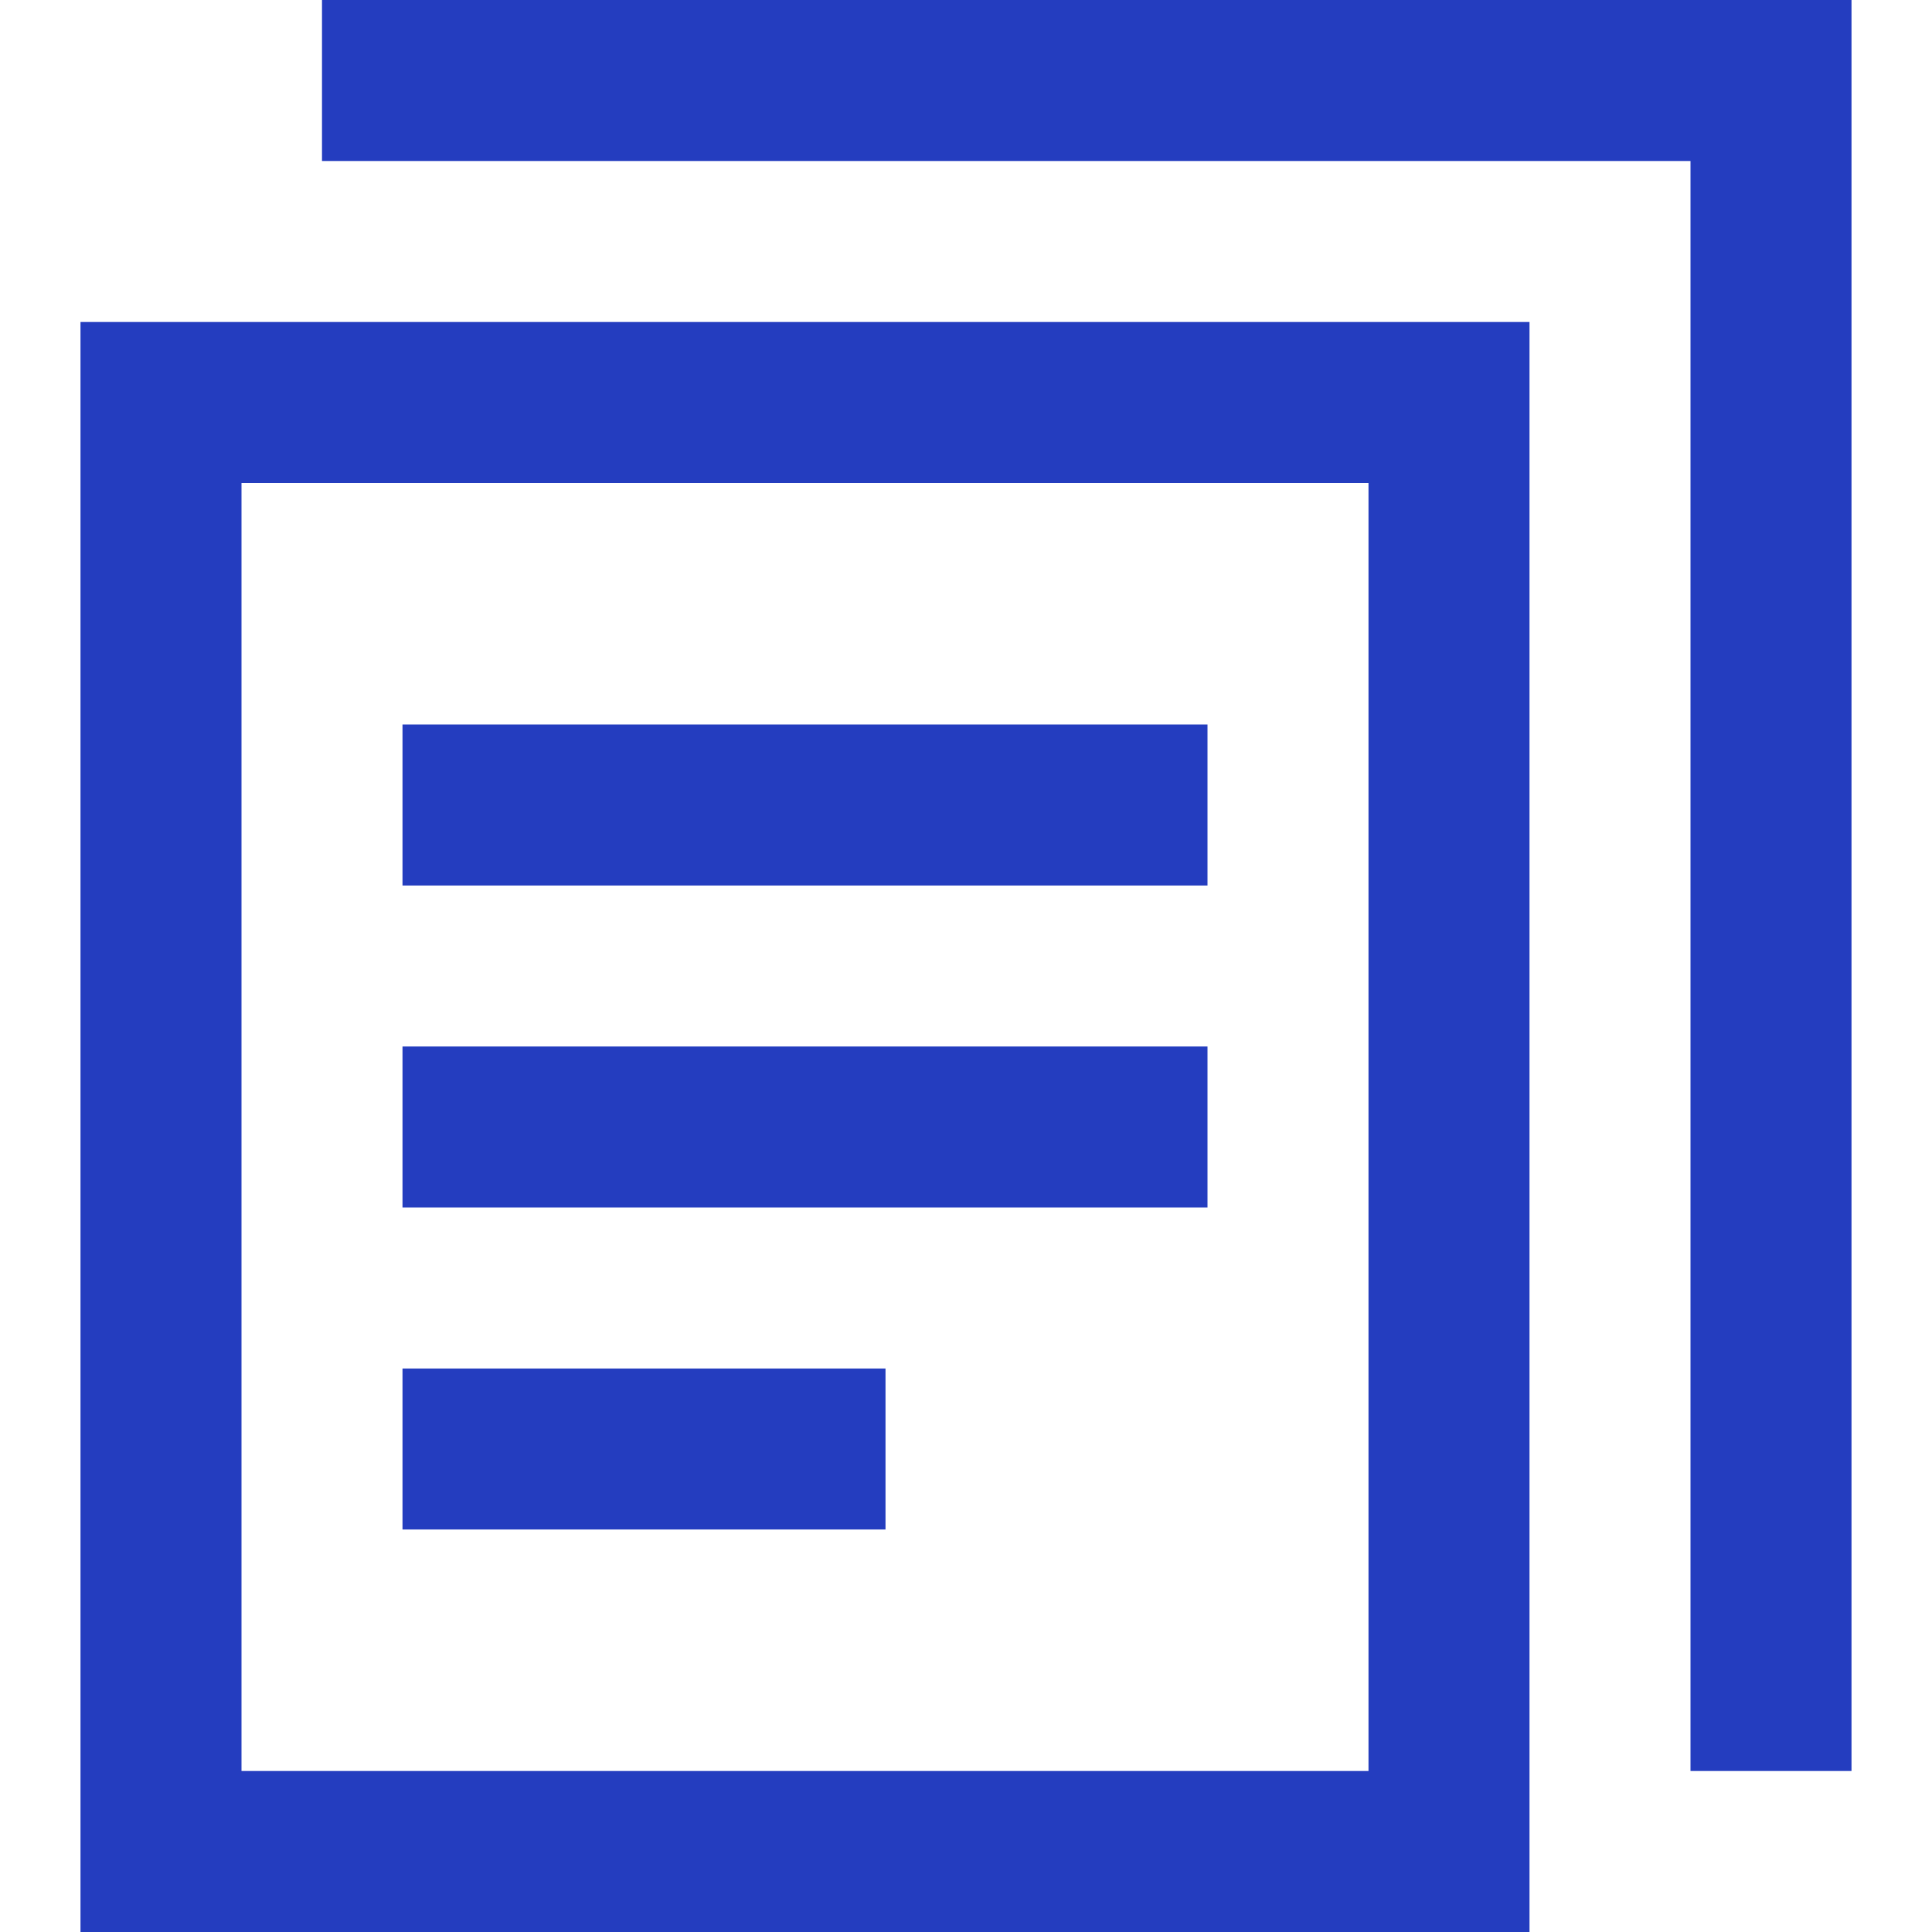 <svg xmlns="http://www.w3.org/2000/svg" width="24" height="24" viewBox="0 0 24 24"><title>document-copy</title><g fill="#243DBF" stroke-linecap="square" stroke-linejoin="miter" stroke-miterlimit="10"><rect x="2" y="5" fill="none" stroke="#243DBF" stroke-width="2" width="16" height="18"></rect> <polyline fill="none" stroke="#243DBF" stroke-width="2" points=" 5,1 22,1 22,21 "></polyline> <line fill="none" stroke="#243DBF" stroke-width="2" x1="6" y1="10" x2="14" y2="10"></line> <line fill="none" stroke="#243DBF" stroke-width="2" x1="6" y1="14" x2="14" y2="14"></line> <line fill="none" stroke="#243DBF" stroke-width="2" x1="6" y1="18" x2="10" y2="18"></line></g></svg>
